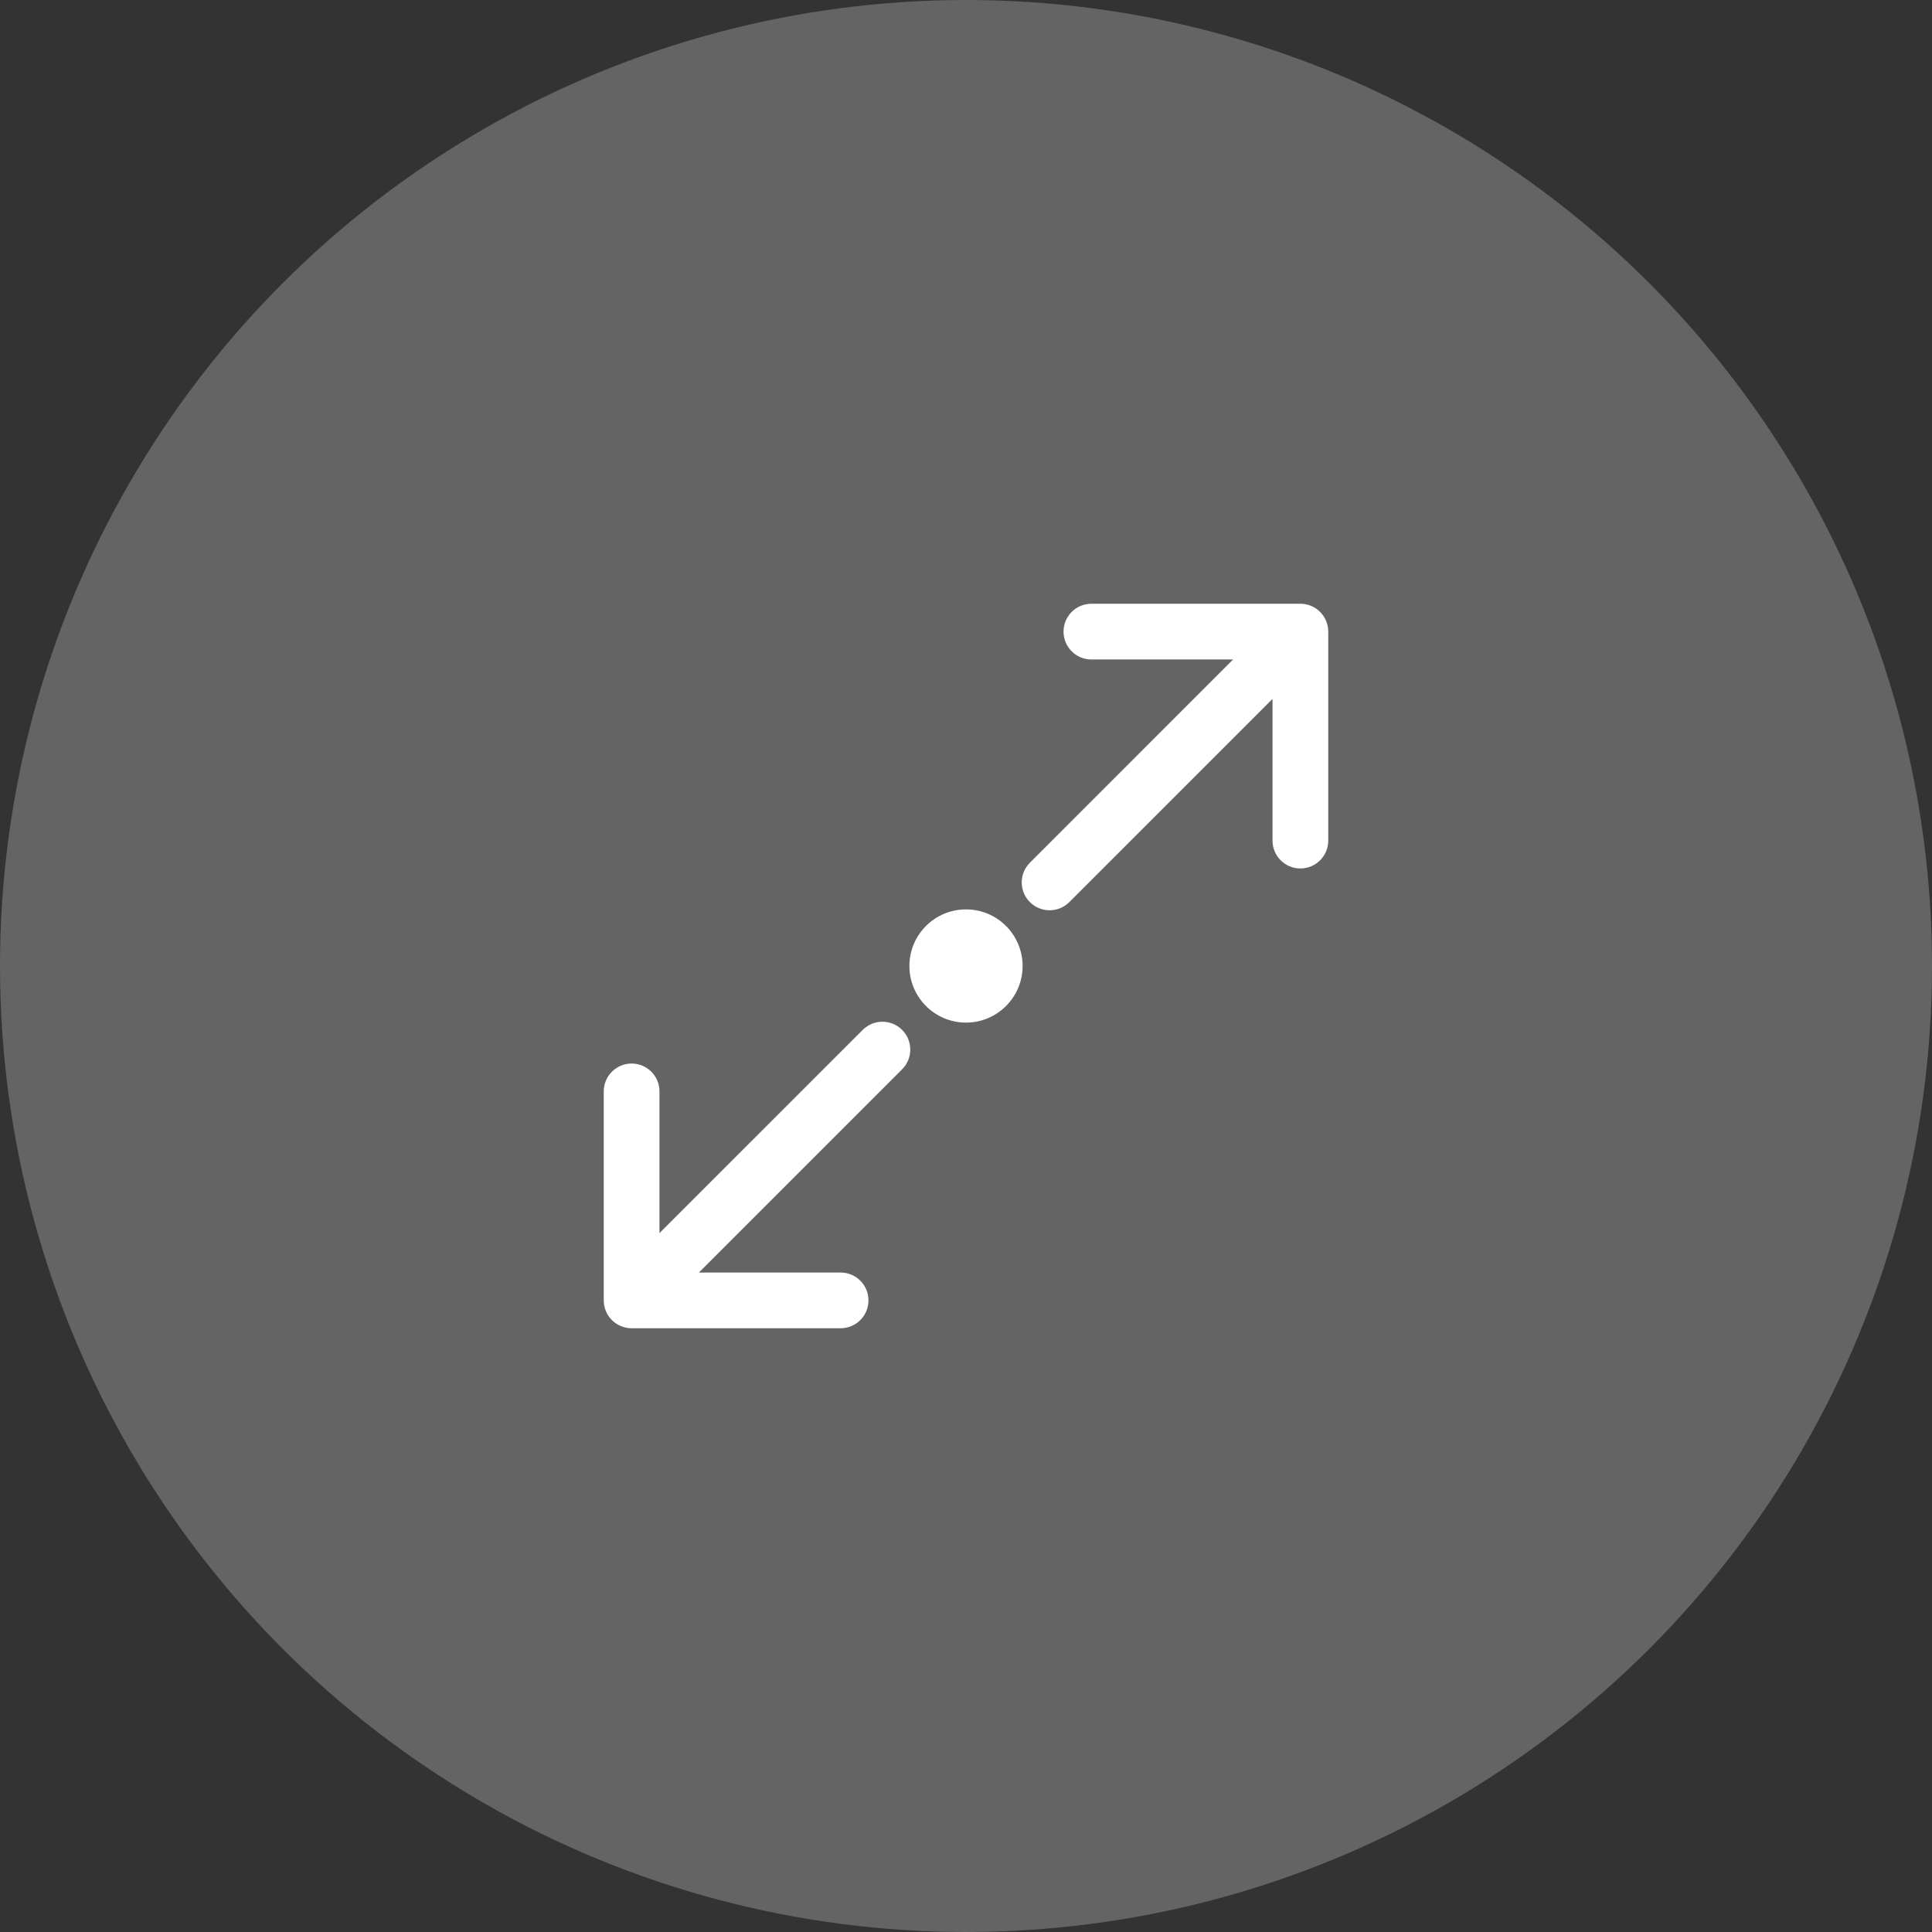 <svg width="64" height="64" viewBox="0 0 64 64" fill="none" xmlns="http://www.w3.org/2000/svg">
<rect x="0" y="0" width="64" height="64" fill="#333333" stroke="none"/>
<circle cx="32" cy="32" r="32" fill="white" fill-opacity="0.24"/>
<path d="M43.077 20H36.154C35.644 20 35.231 20.413 35.231 20.923C35.231 21.433 35.644 21.846 36.154 21.846L40.848 21.846L34.117 28.578C33.756 28.939 33.756 29.523 34.117 29.884C34.477 30.244 35.062 30.244 35.422 29.884L42.154 23.152V27.846C42.154 28.356 42.567 28.769 43.077 28.769C43.587 28.769 44 28.356 44 27.846V20.923C44 20.678 43.903 20.444 43.73 20.27C43.556 20.097 43.322 20 43.077 20Z" fill="white"/>
<path d="M29.884 35.422C30.244 35.062 30.244 34.477 29.884 34.117C29.523 33.756 28.939 33.756 28.578 34.117L21.846 40.848L21.846 36.154C21.846 35.644 21.433 35.231 20.923 35.231C20.413 35.231 20 35.644 20 36.154V43.077C20 43.322 20.097 43.556 20.27 43.73C20.444 43.903 20.678 44 20.923 44L27.846 44C28.356 44 28.769 43.587 28.769 43.077C28.769 42.567 28.356 42.154 27.846 42.154L23.152 42.154L29.884 35.422Z" fill="white"/>
<path d="M33.875 32C33.875 33.035 33.035 33.875 32 33.875C30.965 33.875 30.125 33.035 30.125 32C30.125 30.965 30.965 30.125 32 30.125C33.035 30.125 33.875 30.965 33.875 32Z" fill="white"/>
</svg>
